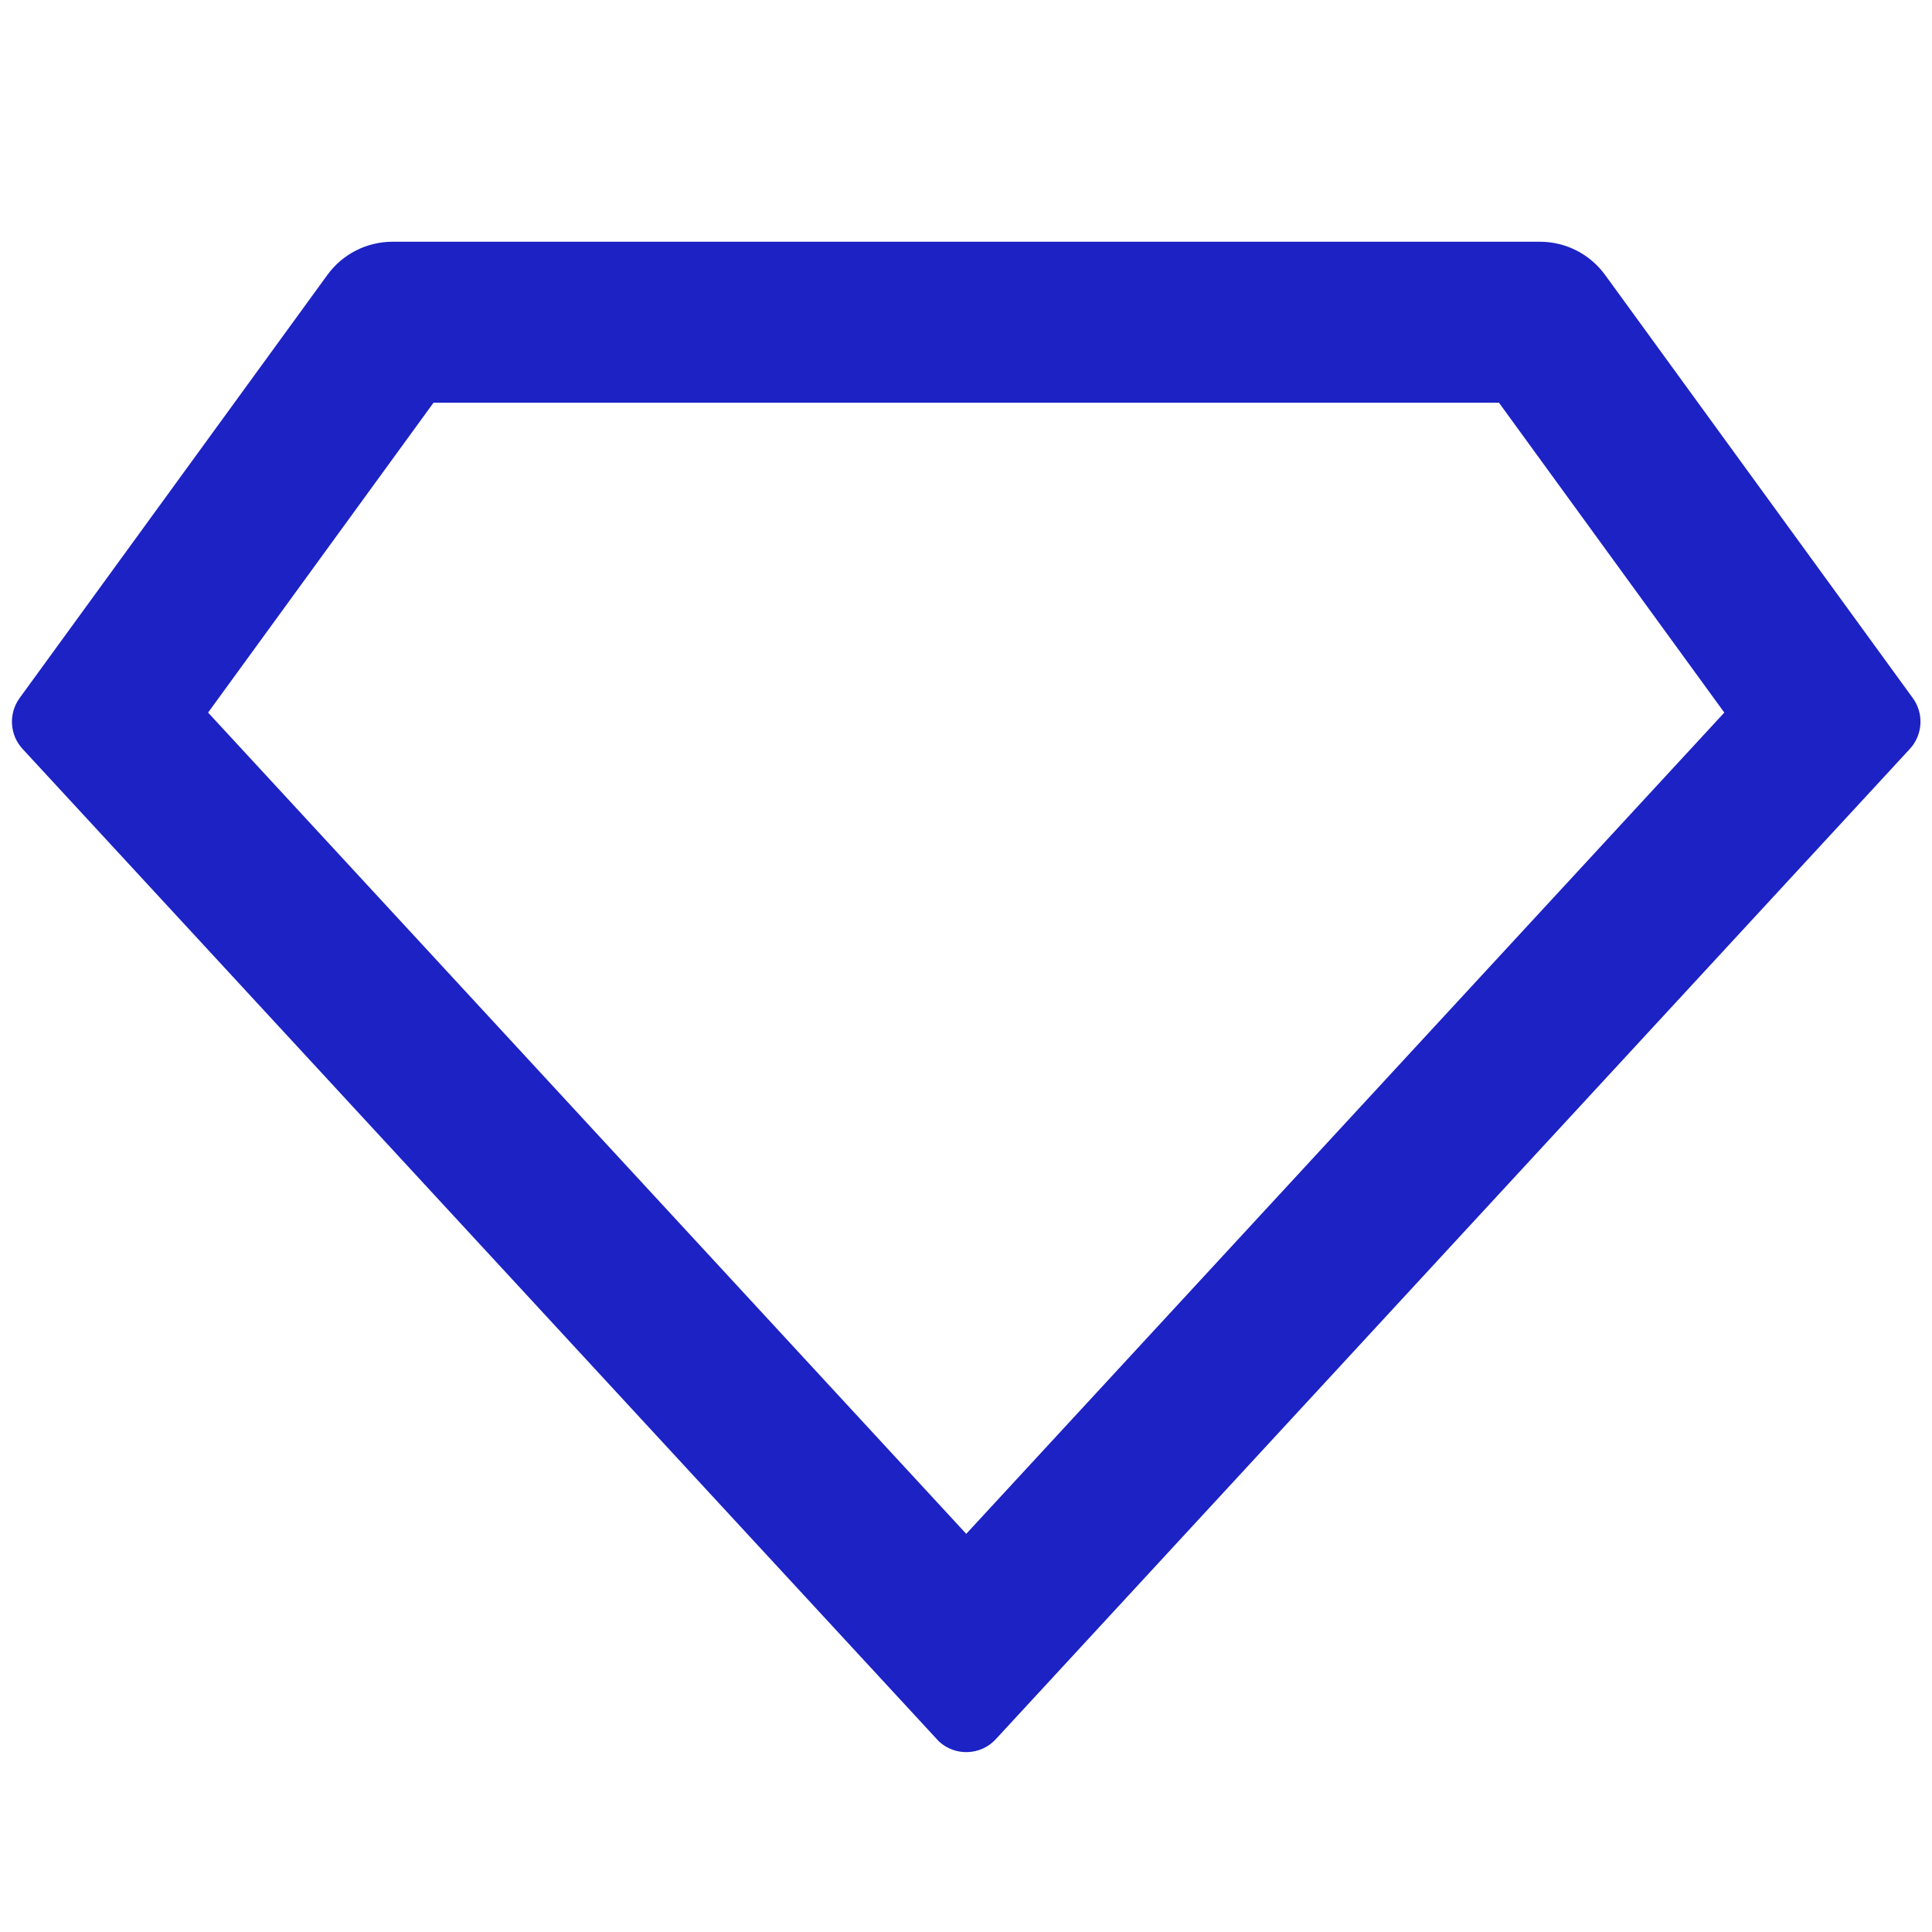 <svg width="24" height="24" viewBox="0 0 24 24" fill="none" xmlns="http://www.w3.org/2000/svg">
<path d="M4.876 3.003H19.13C19.45 3.003 19.75 3.156 19.939 3.415L23.761 8.671C23.902 8.864 23.886 9.129 23.724 9.304L12.37 21.605C12.183 21.808 11.867 21.82 11.664 21.633C11.657 21.627 7.863 17.517 0.281 9.304C0.119 9.129 0.104 8.864 0.244 8.671L4.067 3.415C4.255 3.156 4.556 3.003 4.876 3.003ZM5.385 5.003L2.585 8.852L12.003 19.054L21.42 8.852L18.621 5.003H5.385Z" fill="#1C22C4"/>
</svg>
